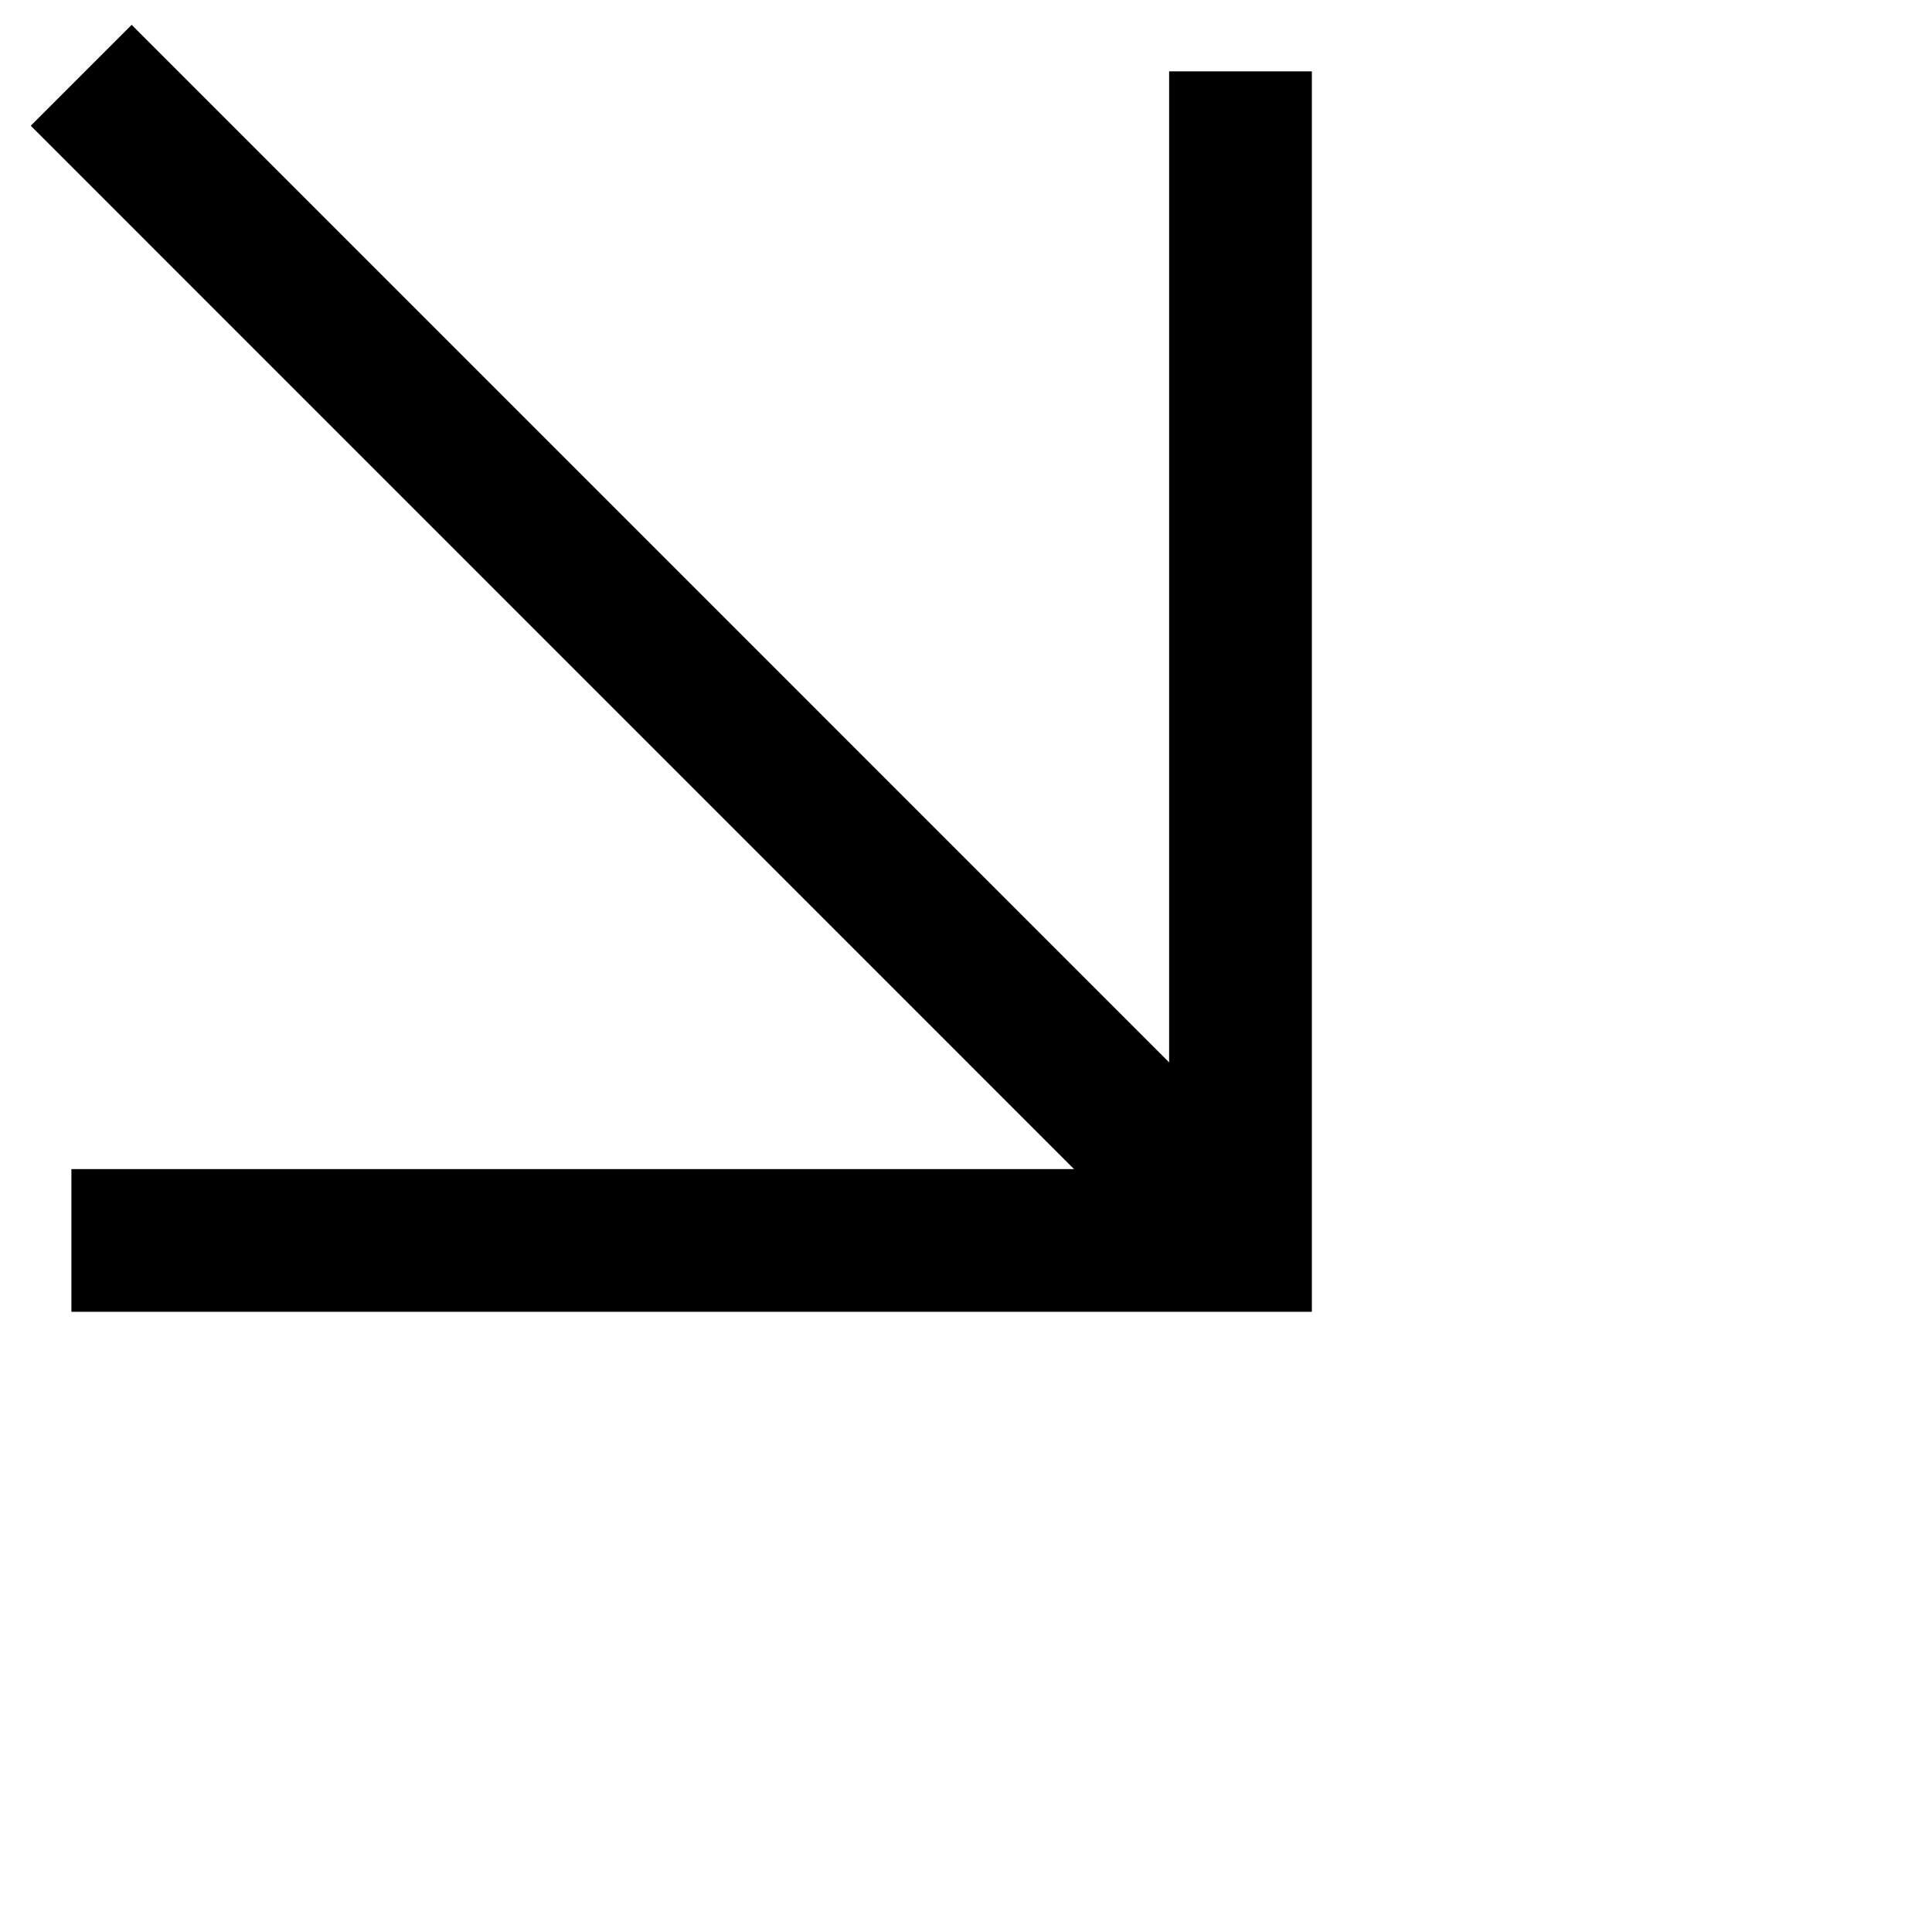 <svg xmlns="http://www.w3.org/2000/svg" width="27.073" height="27.073" viewBox="0 0 27.073 27.073">
  <g id="Card_button-arrow" data-name="Card/button-arrow" transform="translate(-759.732 -1531.605)">
    <path id="Path_17" data-name="Path 17" d="M0,11.584,11.584,0,23.168,11.584" transform="translate(785.306 1540.796) rotate(135)" fill="none" stroke="#000" stroke-width="2"/>
    <path id="Path_18" data-name="Path 18" d="M8991.564,1638.634l-16.188-16.189" transform="translate(-8214.506 -89.785)" fill="none" stroke="#000" stroke-width="2"/>
  </g>
</svg>
